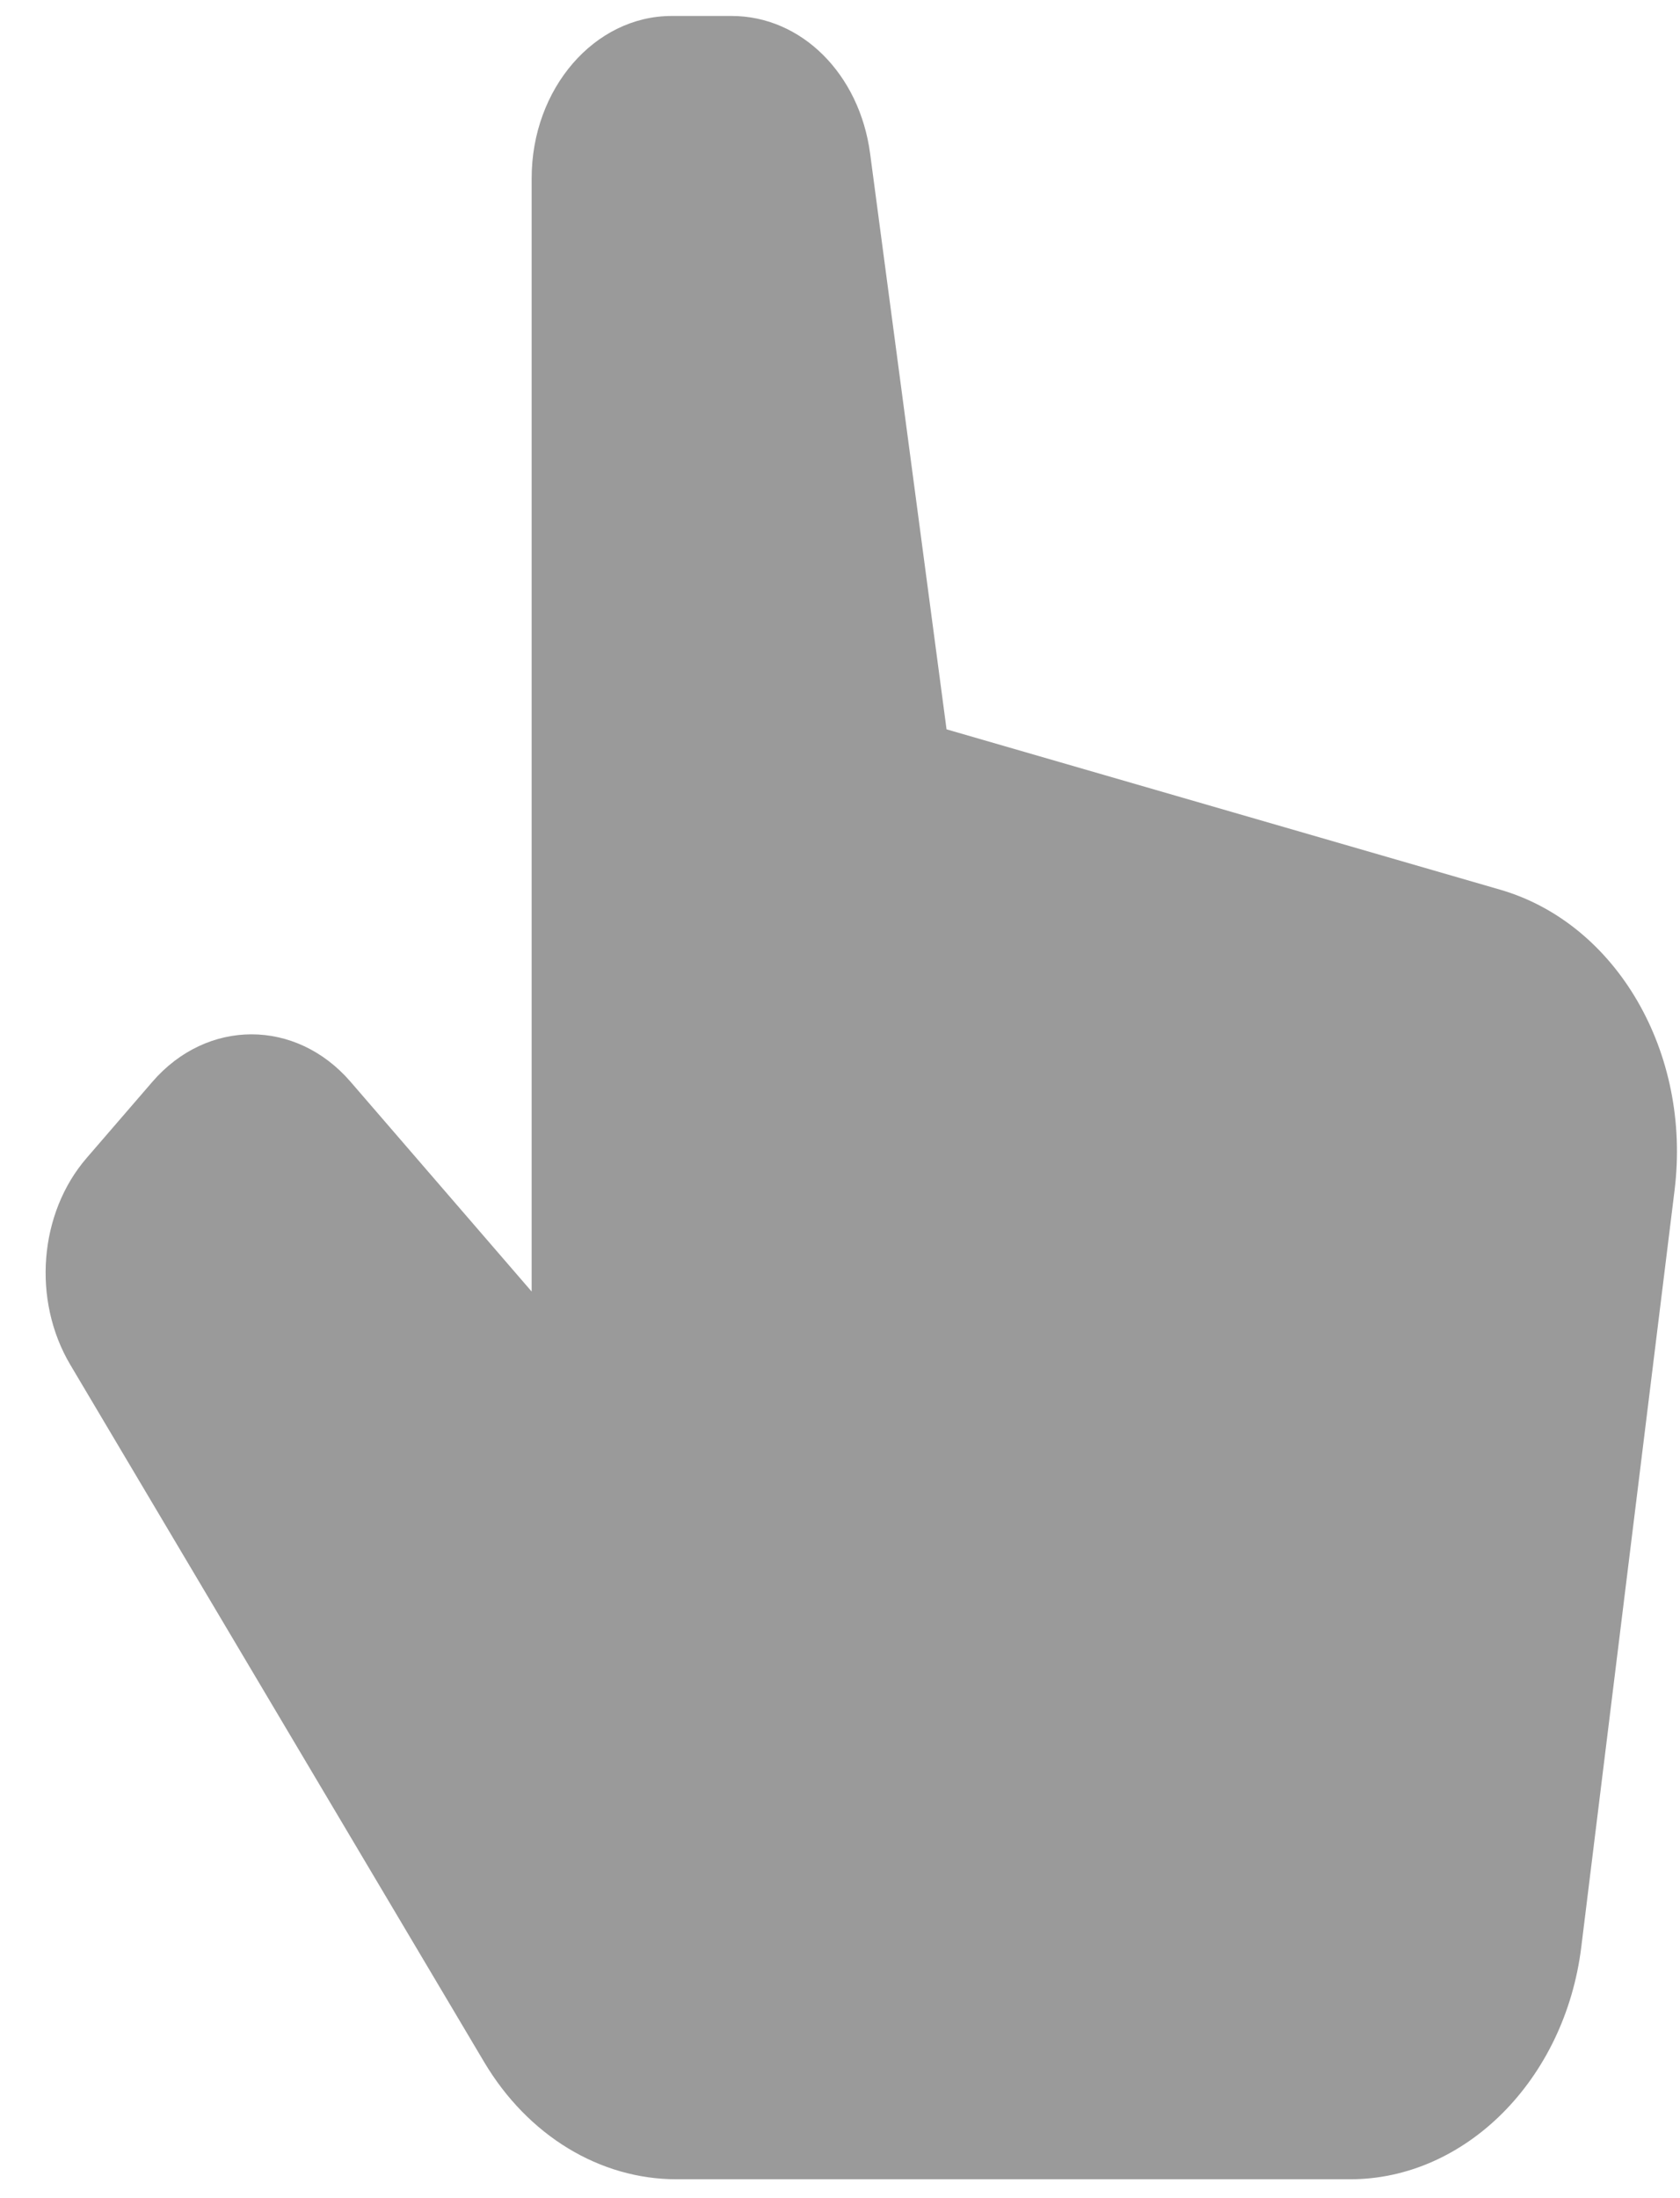 <?xml version="1.0" encoding="UTF-8"?> <svg xmlns="http://www.w3.org/2000/svg" width="26" height="34" viewBox="0 0 26 34" fill="none"><path d="M25.916 18.41L24.472 30.117C24.219 32.164 22.681 33.708 20.895 33.708H10.47C9.28 33.708 8.168 33.03 7.493 31.895L1.087 21.108C0.496 20.11 0.602 18.766 1.341 17.911L2.359 16.732C3.205 15.754 4.58 15.754 5.425 16.732L8.228 19.977V2.757C8.228 1.373 9.2 0.247 10.395 0.247H11.323C12.401 0.247 13.302 1.142 13.466 2.375L14.649 11.281L23.216 13.761C25.018 14.283 26.179 16.281 25.916 18.41Z" fill="#9A9A9A"></path></svg> 